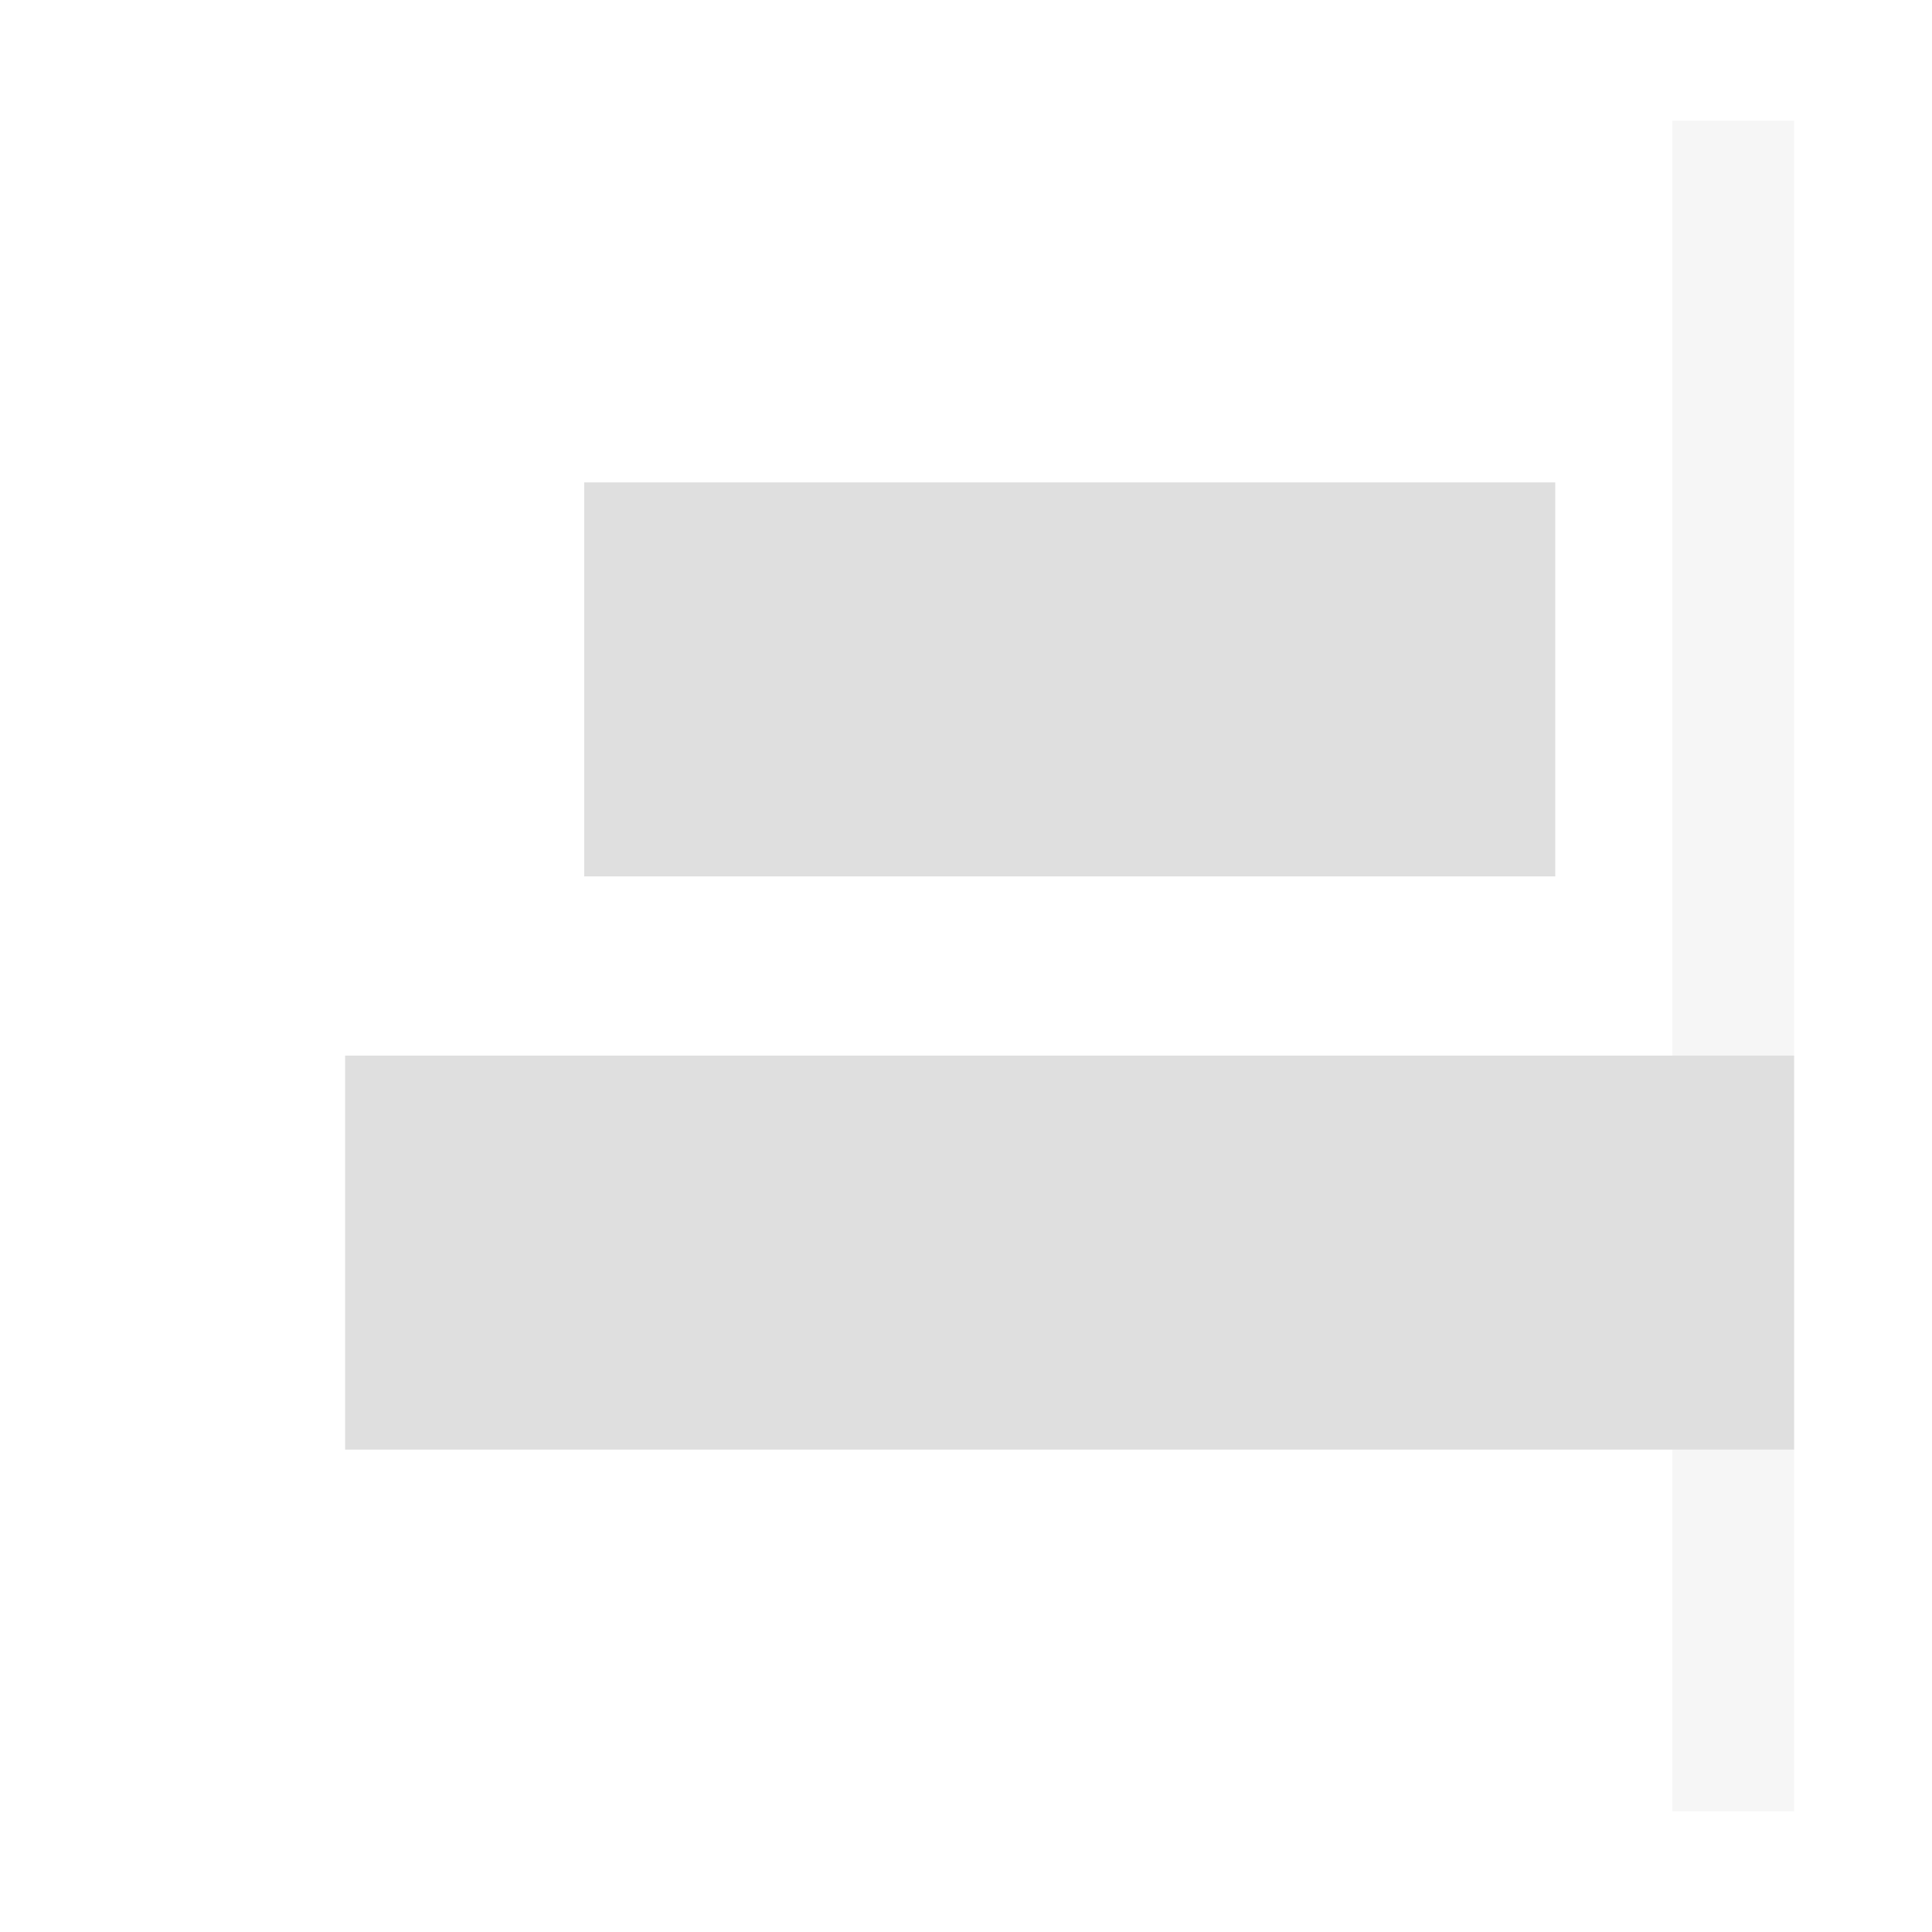 <svg xmlns="http://www.w3.org/2000/svg" style="fill-rule:evenodd;clip-rule:evenodd;stroke-linejoin:round;stroke-miterlimit:2" width="100%" height="100%" viewBox="0 0 16 16" xml:space="preserve">
 <defs>
  <style id="current-color-scheme" type="text/css">
   .ColorScheme-Text { color:#dfdfdf; } .ColorScheme-Highlight { color:#4285f4; } .ColorScheme-NeutralText { color:#ff9800; } .ColorScheme-PositiveText { color:#4caf50; } .ColorScheme-NegativeText { color:#f44336; }
  </style>
 </defs>
 <path style="opacity:0.3;fill:currentColor" class="ColorScheme-Text" d="M14.858,15l0,-14l-1.008,0l-0,14l1.008,0Z"/>
 <path style="fill:currentColor" class="ColorScheme-Text"  d="M14.858,12.005l0,-3.263l-12,0l0,3.263l12,0Zm-1.978,-4.747l0,-3.263l-8.042,-0l-0,3.263l8.042,-0Z"/>
</svg>